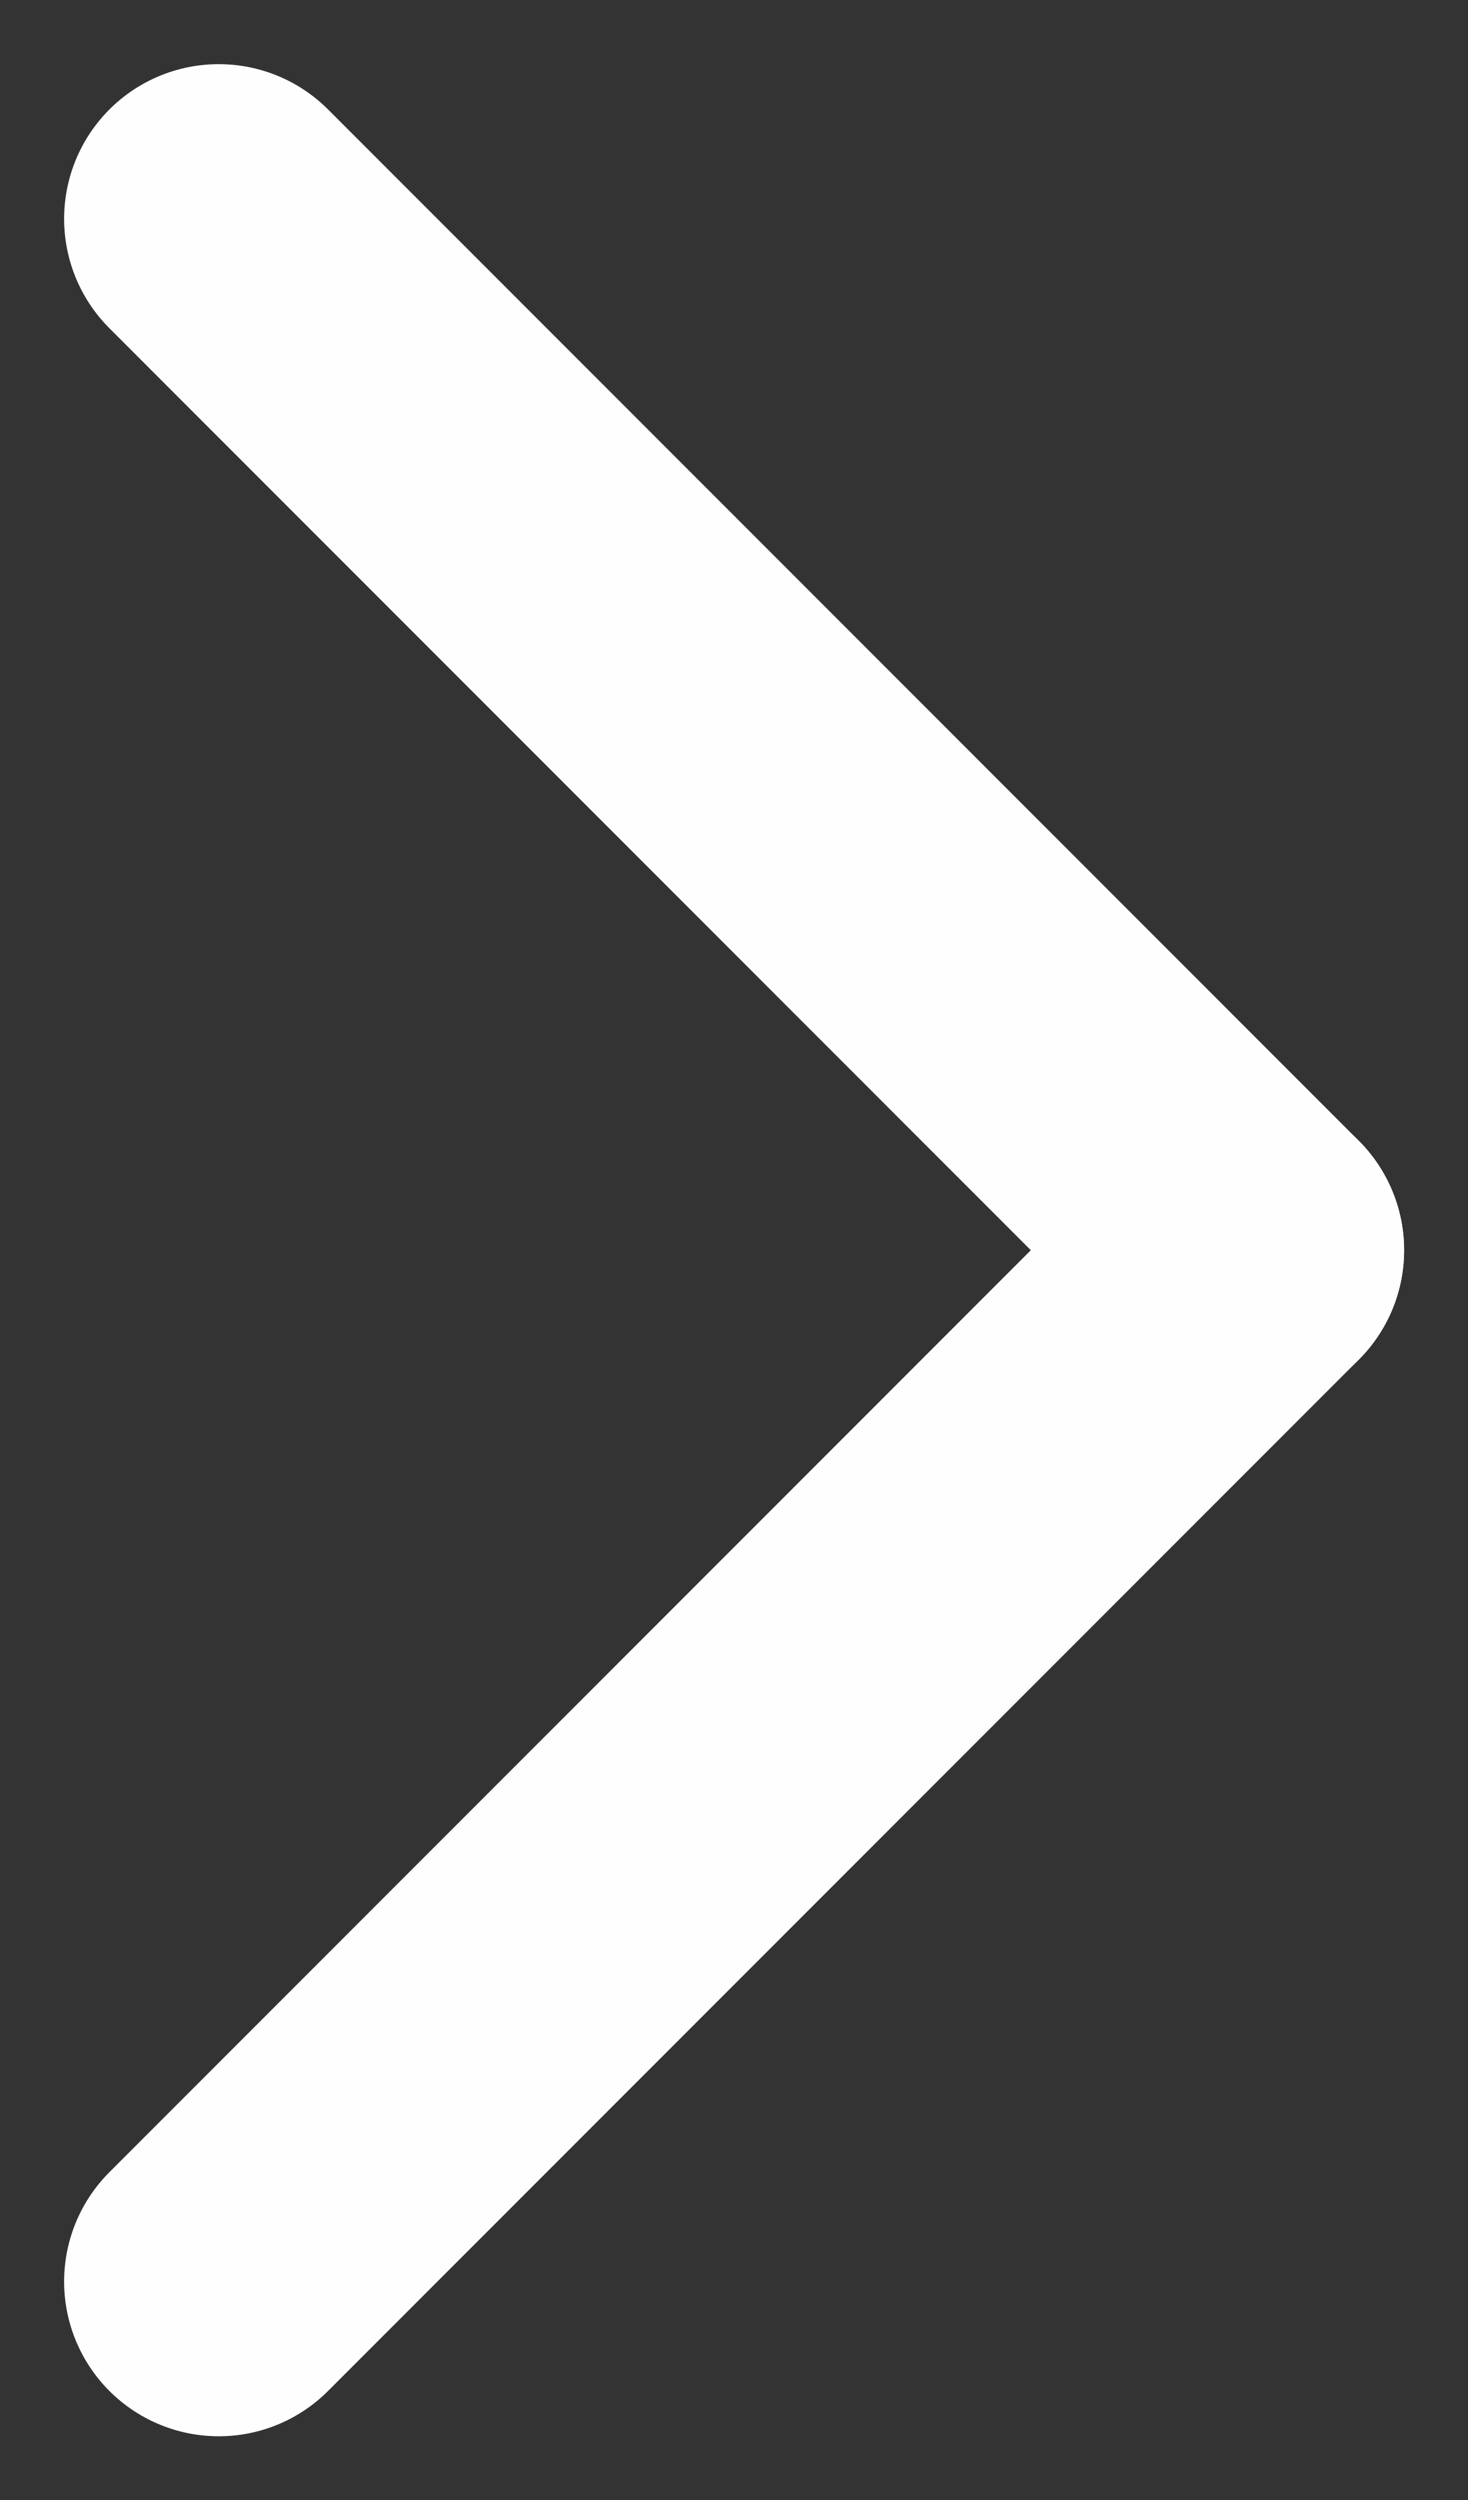 <svg xmlns="http://www.w3.org/2000/svg" width="7.121" height="12.121" viewBox="0 0 7.121 12.121"><rect x="0" y="0" width="7.121" height="12.121" fill="#333333" stroke="none"/><defs><style>.a{isolation:isolate;}.b{fill:none;stroke:#fefefe;stroke-linecap:round;stroke-width:1.5px;}</style></defs><g class="a" transform="translate(-453.646 -516.939)"><line class="b" x2="5" y2="5" transform="translate(454.707 518)"/><line class="b" y1="5" x2="5" transform="translate(454.707 523)"/></g></svg>